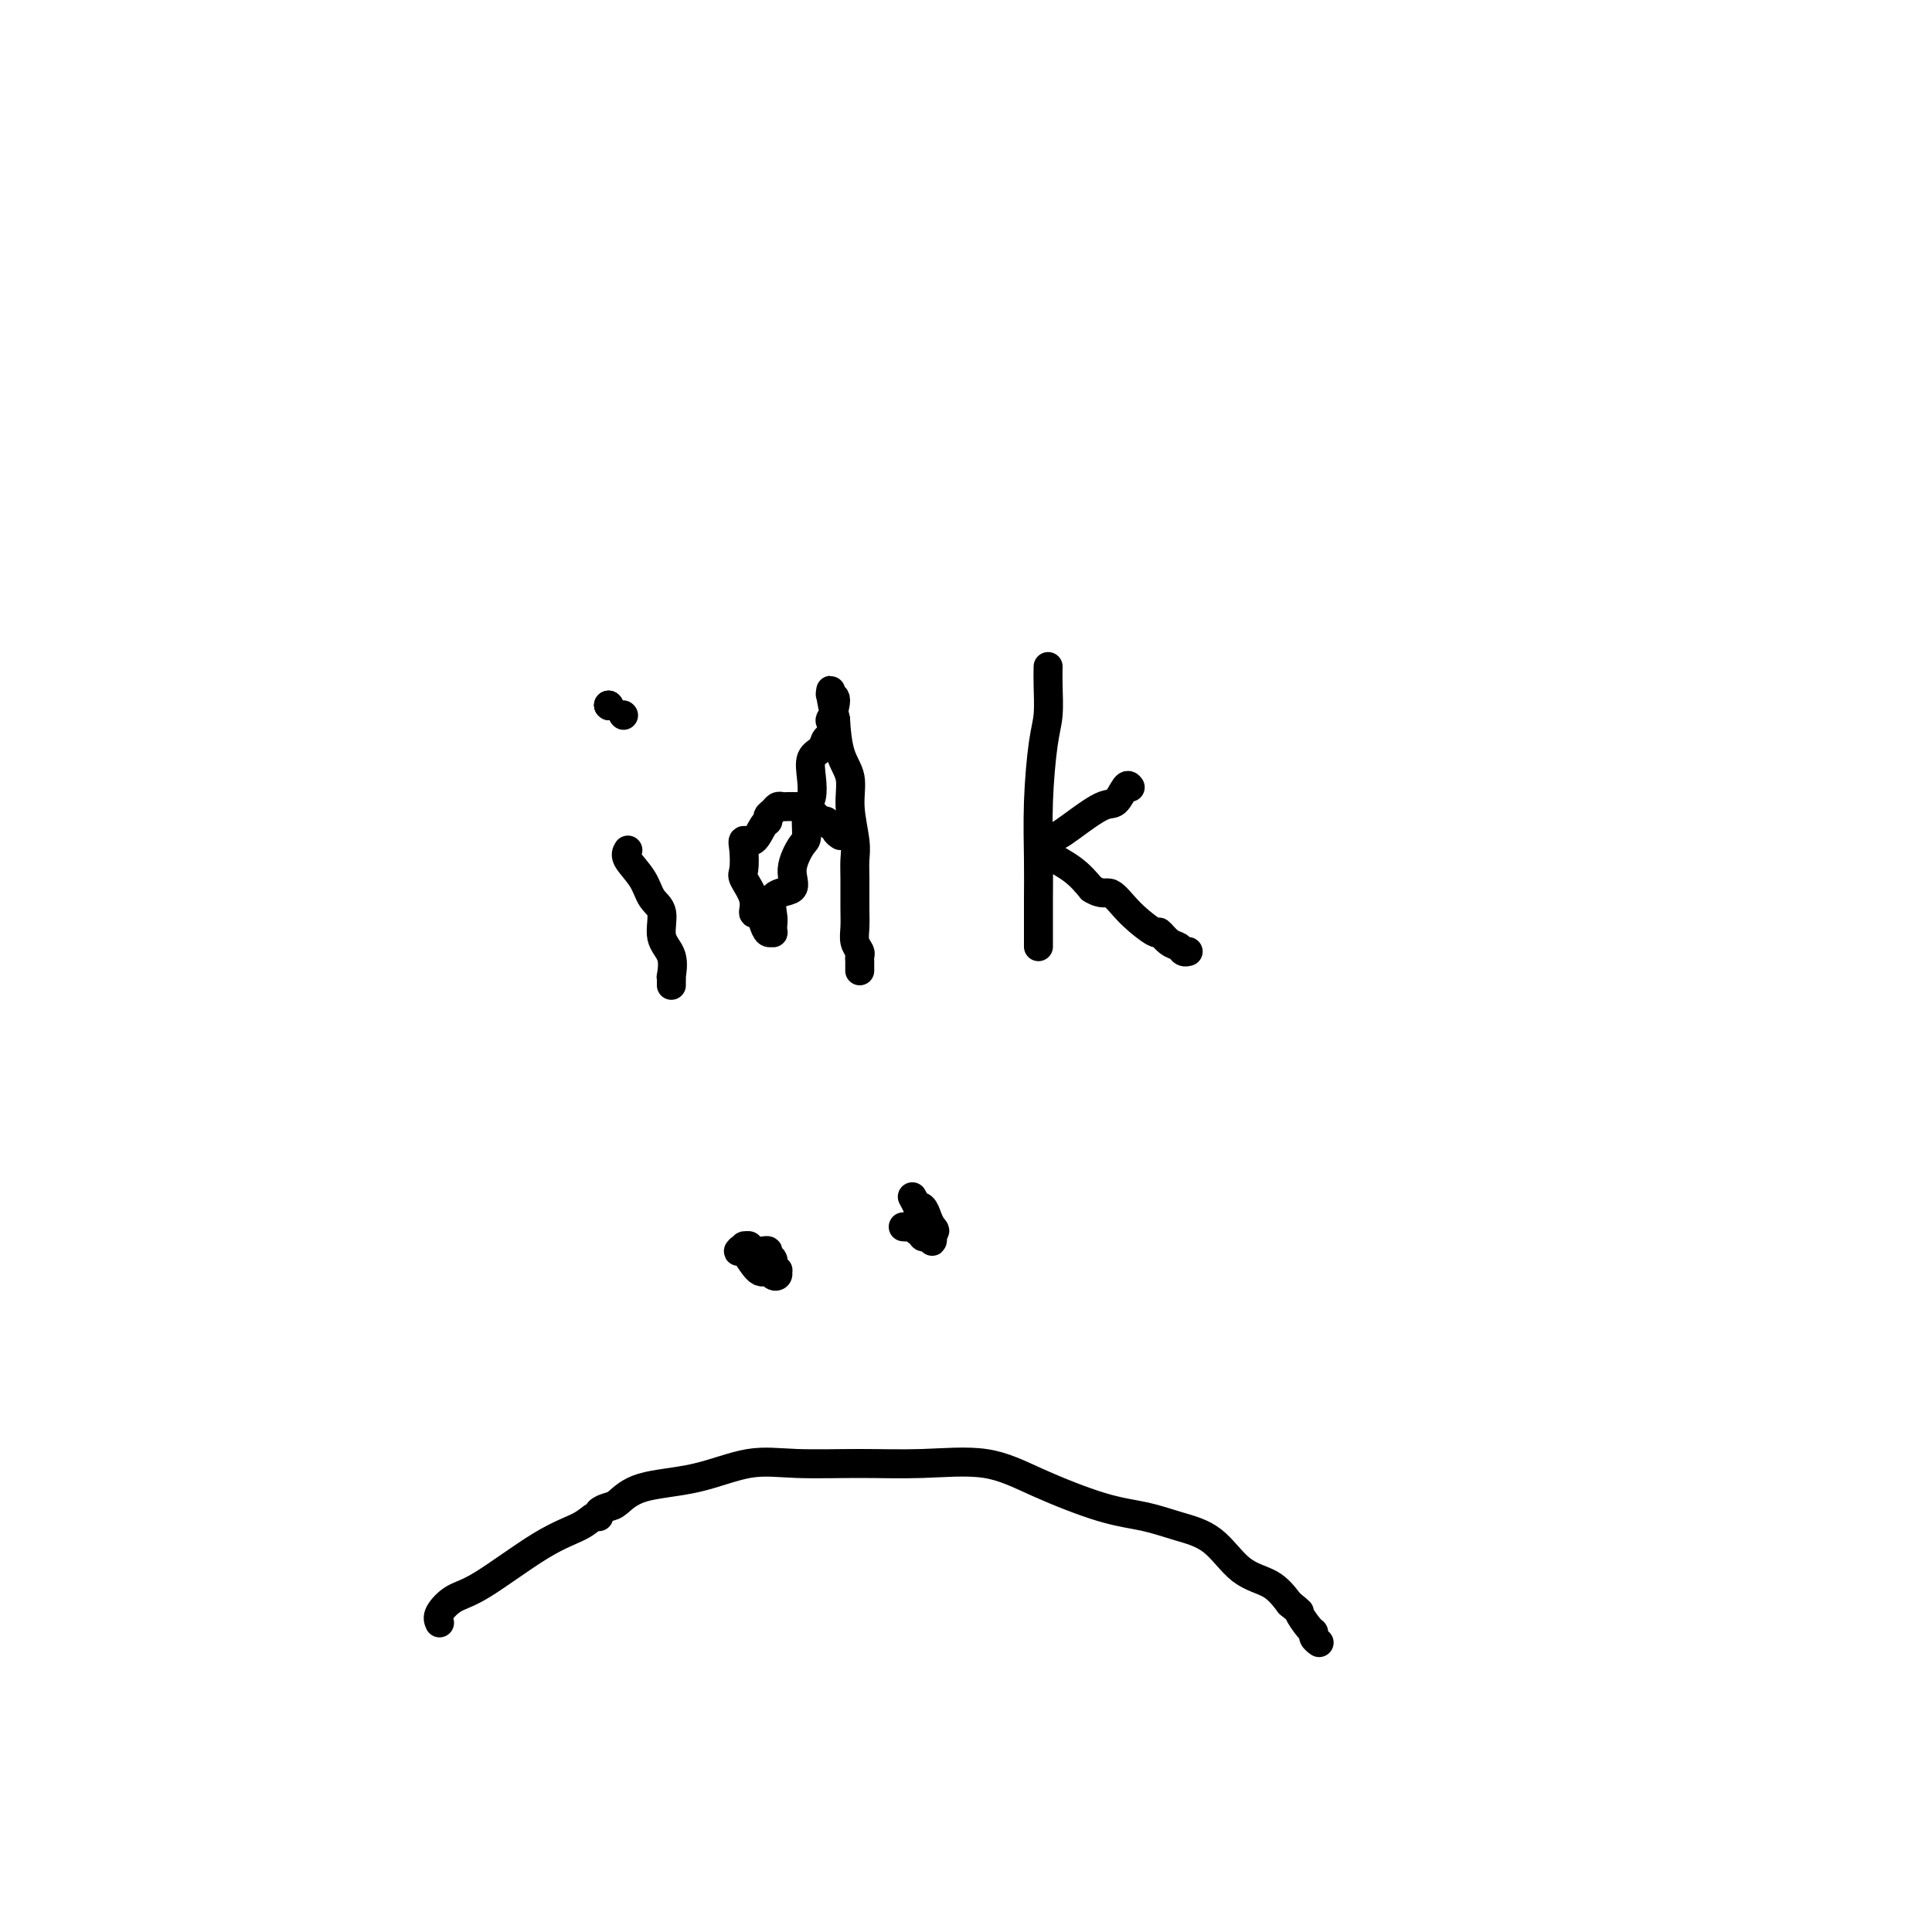 <svg viewBox='0 0 400 400' version='1.1' xmlns='http://www.w3.org/2000/svg' xmlns:xlink='http://www.w3.org/1999/xlink'><g fill='none' stroke='#000000' stroke-width='6' stroke-linecap='round' stroke-linejoin='round'><path d='M130,176c-0.296,0.498 -0.593,0.997 0,2c0.593,1.003 2.075,2.511 3,4c0.925,1.489 1.291,2.961 2,4c0.709,1.039 1.759,1.647 2,3c0.241,1.353 -0.328,3.451 0,5c0.328,1.549 1.552,2.548 2,4c0.448,1.452 0.120,3.356 0,4c-0.120,0.644 -0.032,0.028 0,0c0.032,-0.028 0.009,0.531 0,1c-0.009,0.469 -0.002,0.848 0,1c0.002,0.152 0.001,0.076 0,0'/><path d='M129,148c0.000,0.000 0.100,0.100 0.1,0.1'/><path d='M126,146c0.000,0.000 0.100,0.100 0.1,0.1'/><path d='M126,146c0.000,0.000 0.100,0.100 0.1,0.1'/><path d='M126,146c0.000,0.000 0.100,0.100 0.1,0.1'/><path d='M126,146c0.000,0.000 0.100,0.100 0.1,0.1'/><path d='M174,173c-0.447,-0.301 -0.893,-0.602 -1,-1c-0.107,-0.398 0.126,-0.894 0,-1c-0.126,-0.106 -0.611,0.179 -1,0c-0.389,-0.179 -0.681,-0.822 -1,-1c-0.319,-0.178 -0.663,0.110 -1,0c-0.337,-0.110 -0.667,-0.618 -1,-1c-0.333,-0.382 -0.670,-0.638 -1,-1c-0.330,-0.362 -0.652,-0.829 -1,-1c-0.348,-0.171 -0.723,-0.047 -1,0c-0.277,0.047 -0.455,0.016 -1,0c-0.545,-0.016 -1.456,-0.015 -2,0c-0.544,0.015 -0.719,0.046 -1,0c-0.281,-0.046 -0.666,-0.169 -1,0c-0.334,0.169 -0.617,0.631 -1,1c-0.383,0.369 -0.867,0.644 -1,1c-0.133,0.356 0.083,0.793 0,1c-0.083,0.207 -0.467,0.185 -1,1c-0.533,0.815 -1.217,2.468 -2,3c-0.783,0.532 -1.666,-0.056 -2,0c-0.334,0.056 -0.118,0.755 0,2c0.118,1.245 0.140,3.036 0,4c-0.140,0.964 -0.441,1.101 0,2c0.441,0.899 1.623,2.560 2,4c0.377,1.440 -0.053,2.659 0,3c0.053,0.341 0.589,-0.194 1,0c0.411,0.194 0.699,1.118 1,2c0.301,0.882 0.617,1.721 1,2c0.383,0.279 0.834,-0.002 1,0c0.166,0.002 0.047,0.286 0,0c-0.047,-0.286 -0.024,-1.143 0,-2'/><path d='M160,191c0.369,-0.746 -0.710,-3.611 0,-5c0.710,-1.389 3.209,-1.303 4,-2c0.791,-0.697 -0.124,-2.177 0,-4c0.124,-1.823 1.288,-3.988 2,-5c0.712,-1.012 0.974,-0.869 1,-2c0.026,-1.131 -0.182,-3.534 0,-5c0.182,-1.466 0.756,-1.994 1,-3c0.244,-1.006 0.160,-2.491 0,-4c-0.160,-1.509 -0.396,-3.044 0,-4c0.396,-0.956 1.425,-1.334 2,-2c0.575,-0.666 0.695,-1.618 1,-2c0.305,-0.382 0.796,-0.192 1,-1c0.204,-0.808 0.122,-2.612 0,-3c-0.122,-0.388 -0.282,0.642 0,0c0.282,-0.642 1.007,-2.957 1,-4c-0.007,-1.043 -0.744,-0.816 -1,-1c-0.256,-0.184 -0.030,-0.780 0,-1c0.030,-0.220 -0.134,-0.063 0,1c0.134,1.063 0.567,3.031 1,5'/><path d='M173,149c0.101,1.972 0.353,4.901 1,7c0.647,2.099 1.690,3.367 2,5c0.310,1.633 -0.113,3.630 0,6c0.113,2.370 0.763,5.113 1,7c0.237,1.887 0.063,2.918 0,4c-0.063,1.082 -0.013,2.216 0,4c0.013,1.784 -0.011,4.218 0,6c0.011,1.782 0.055,2.911 0,4c-0.055,1.089 -0.211,2.137 0,3c0.211,0.863 0.789,1.541 1,2c0.211,0.459 0.057,0.697 0,1c-0.057,0.303 -0.015,0.669 0,1c0.015,0.331 0.004,0.628 0,1c-0.004,0.372 -0.001,0.821 0,1c0.001,0.179 0.001,0.090 0,0'/><path d='M217,138c-0.022,1.118 -0.044,2.236 0,4c0.044,1.764 0.155,4.174 0,6c-0.155,1.826 -0.578,3.067 -1,6c-0.422,2.933 -0.845,7.560 -1,12c-0.155,4.440 -0.041,8.695 0,12c0.041,3.305 0.011,5.660 0,8c-0.011,2.340 -0.003,4.666 0,6c0.003,1.334 0.001,1.677 0,2c-0.001,0.323 -0.000,0.625 0,1c0.000,0.375 0.000,0.821 0,1c-0.000,0.179 -0.000,0.089 0,0'/><path d='M234,163c-0.244,-0.338 -0.488,-0.676 -1,0c-0.512,0.676 -1.293,2.366 -2,3c-0.707,0.634 -1.342,0.212 -3,1c-1.658,0.788 -4.339,2.785 -6,4c-1.661,1.215 -2.301,1.650 -3,2c-0.699,0.350 -1.456,0.617 -2,1c-0.544,0.383 -0.876,0.881 -1,1c-0.124,0.119 -0.039,-0.142 0,0c0.039,0.142 0.031,0.688 0,1c-0.031,0.312 -0.085,0.392 1,1c1.085,0.608 3.310,1.745 5,3c1.690,1.255 2.845,2.627 4,4'/><path d='M226,184c2.289,1.443 3.011,0.551 4,1c0.989,0.449 2.244,2.238 4,4c1.756,1.762 4.014,3.495 5,4c0.986,0.505 0.699,-0.219 1,0c0.301,0.219 1.191,1.379 2,2c0.809,0.621 1.536,0.703 2,1c0.464,0.297 0.663,0.811 1,1c0.337,0.189 0.810,0.054 1,0c0.190,-0.054 0.095,-0.027 0,0'/><path d='M155,258c0.121,0.031 0.242,0.062 0,0c-0.242,-0.062 -0.848,-0.217 -1,0c-0.152,0.217 0.151,0.806 0,1c-0.151,0.194 -0.755,-0.005 -1,0c-0.245,0.005 -0.129,0.215 0,0c0.129,-0.215 0.273,-0.855 1,0c0.727,0.855 2.037,3.206 3,4c0.963,0.794 1.580,0.031 2,0c0.420,-0.031 0.645,0.668 1,1c0.355,0.332 0.841,0.296 1,0c0.159,-0.296 -0.009,-0.853 0,-1c0.009,-0.147 0.195,0.114 0,0c-0.195,-0.114 -0.770,-0.604 -1,-1c-0.230,-0.396 -0.115,-0.698 0,-1'/><path d='M160,261c0.225,-0.475 -0.713,-0.664 -1,-1c-0.287,-0.336 0.077,-0.821 0,-1c-0.077,-0.179 -0.595,-0.052 -1,0c-0.405,0.052 -0.697,0.028 -1,0c-0.303,-0.028 -0.617,-0.060 -1,0c-0.383,0.060 -0.835,0.212 -1,0c-0.165,-0.212 -0.045,-0.788 0,-1c0.045,-0.212 0.013,-0.061 0,0c-0.013,0.061 -0.006,0.030 0,0'/><path d='M187,254c0.332,0.030 0.663,0.060 1,0c0.337,-0.060 0.678,-0.208 1,0c0.322,0.208 0.625,0.774 1,1c0.375,0.226 0.822,0.112 1,0c0.178,-0.112 0.086,-0.222 0,0c-0.086,0.222 -0.167,0.774 0,1c0.167,0.226 0.581,0.124 1,0c0.419,-0.124 0.844,-0.270 1,0c0.156,0.270 0.042,0.957 0,1c-0.042,0.043 -0.012,-0.559 0,-1c0.012,-0.441 0.006,-0.720 0,-1'/><path d='M193,255c0.977,0.018 0.421,-0.438 0,-1c-0.421,-0.562 -0.705,-1.230 -1,-2c-0.295,-0.770 -0.601,-1.643 -1,-2c-0.399,-0.357 -0.890,-0.199 -1,0c-0.110,0.199 0.163,0.438 0,0c-0.163,-0.438 -0.761,-1.554 -1,-2c-0.239,-0.446 -0.120,-0.223 0,0'/><path d='M91,336c-0.239,-0.539 -0.479,-1.078 0,-2c0.479,-0.922 1.676,-2.227 3,-3c1.324,-0.773 2.776,-1.015 6,-3c3.224,-1.985 8.221,-5.712 12,-8c3.779,-2.288 6.339,-3.139 8,-4c1.661,-0.861 2.422,-1.734 3,-2c0.578,-0.266 0.974,0.076 1,0c0.026,-0.076 -0.318,-0.571 0,-1c0.318,-0.429 1.299,-0.792 2,-1c0.701,-0.208 1.122,-0.262 2,-1c0.878,-0.738 2.214,-2.159 5,-3c2.786,-0.841 7.022,-1.100 11,-2c3.978,-0.900 7.698,-2.440 11,-3c3.302,-0.560 6.186,-0.140 10,0c3.814,0.140 8.558,-0.002 13,0c4.442,0.002 8.580,0.146 13,0c4.420,-0.146 9.120,-0.583 13,0c3.880,0.583 6.938,2.187 11,4c4.062,1.813 9.126,3.837 13,5c3.874,1.163 6.556,1.465 9,2c2.444,0.535 4.649,1.304 7,2c2.351,0.696 4.847,1.321 7,3c2.153,1.679 3.964,4.414 6,6c2.036,1.586 4.296,2.025 6,3c1.704,0.975 2.852,2.488 4,4'/><path d='M267,332c2.824,2.295 1.885,1.533 2,2c0.115,0.467 1.285,2.164 2,3c0.715,0.836 0.975,0.812 1,1c0.025,0.188 -0.186,0.589 0,1c0.186,0.411 0.767,0.832 1,1c0.233,0.168 0.116,0.084 0,0'/></g>
</svg>
